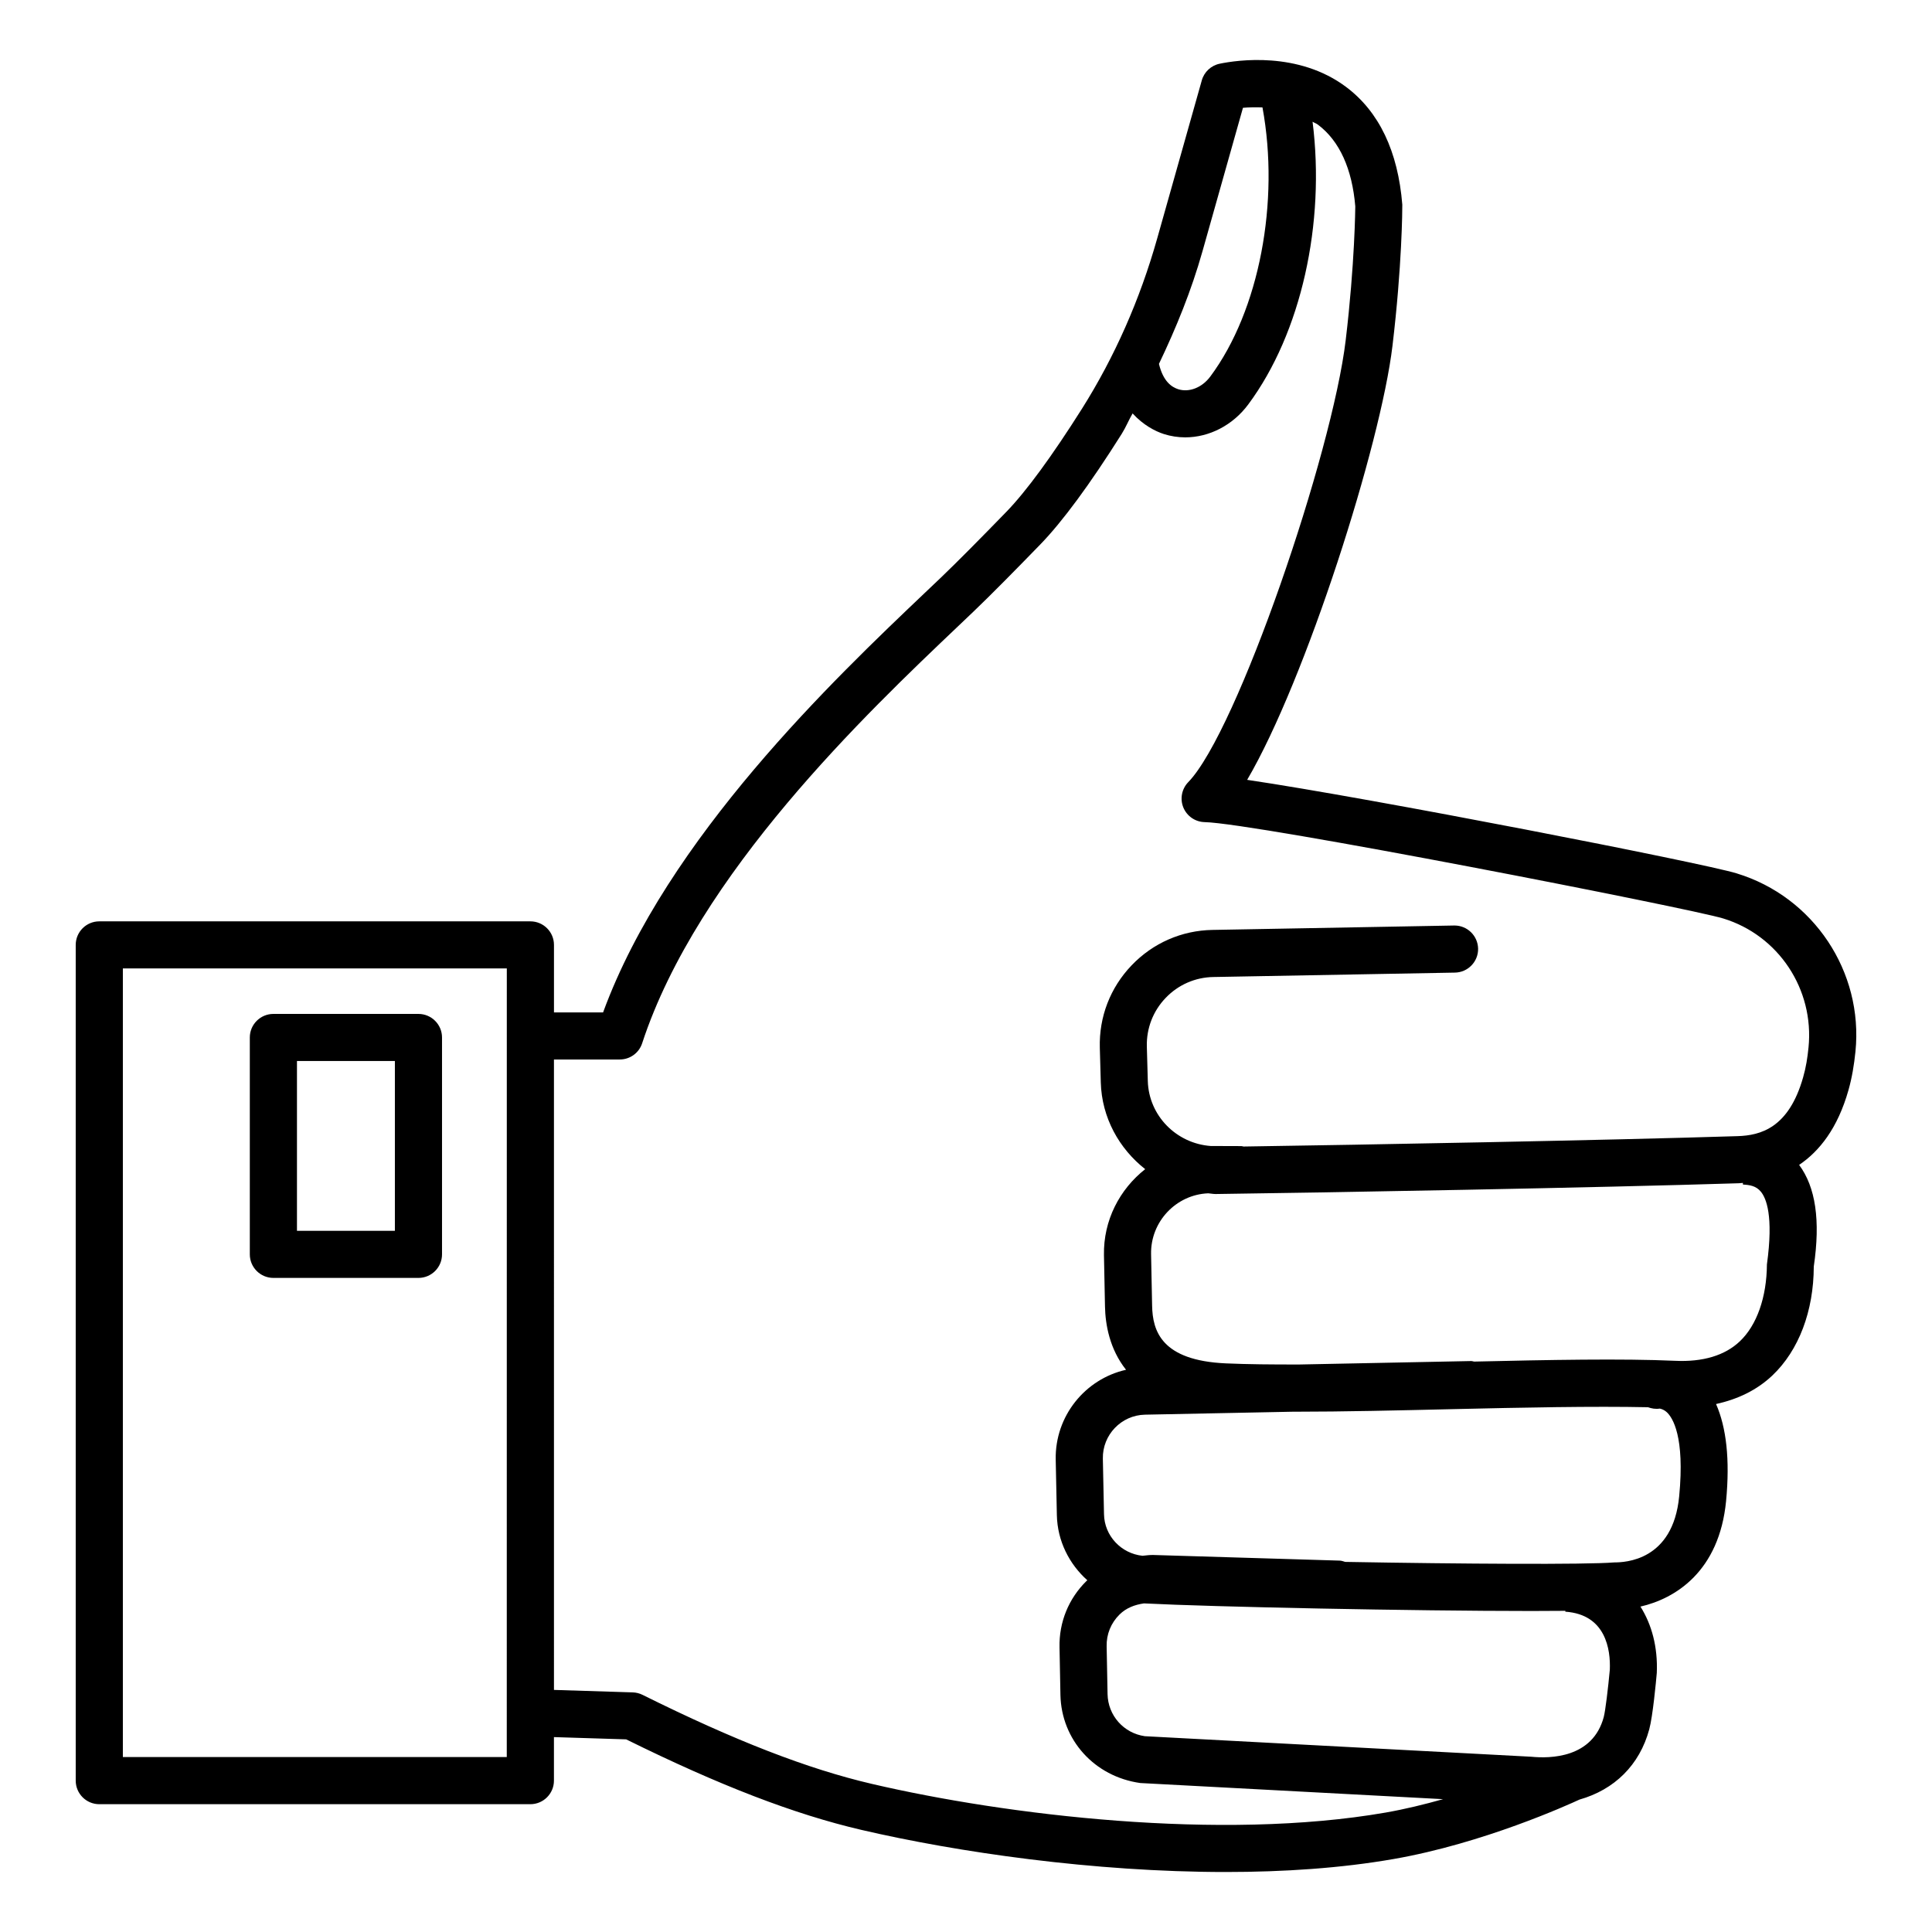 <?xml version="1.0" encoding="UTF-8"?>
<!-- Uploaded to: ICON Repo, www.svgrepo.com, Generator: ICON Repo Mixer Tools -->
<svg fill="#000000" width="800px" height="800px" version="1.1" viewBox="144 144 512 512" xmlns="http://www.w3.org/2000/svg">
 <g>
  <path d="m604.28 375.46c-9.25-2.816-96.898-19.941-129.77-24.793 15.574-26.582 35.383-88.852 38.508-115 2.531-21.156 2.621-36.258 2.606-37.426-1.141-14.148-6.156-24.641-14.875-31.184-12.68-9.508-28.859-7.141-33.523-6.172-2.269 0.465-4.113 2.172-4.738 4.418l-11.824 41.906c-4.57 16.191-11.277 31.375-19.945 45.129-7.879 12.473-14.781 21.906-20.008 27.285-6.43 6.621-12.875 13.156-17.34 17.426l-4.082 3.879c-24.152 22.965-68.512 65.113-85.469 111.38h-13.012v-17.898c0-3.445-2.805-6.242-6.246-6.242h-114.25c-3.445 0-6.246 2.797-6.246 6.242v221.48c0 3.445 2.805 6.242 6.246 6.242h114.24c3.445 0 6.246-2.797 6.246-6.242v-11.539l19.141 0.598c24.746 12.23 44.586 19.855 62.309 23.984 25.418 5.918 61.594 11.168 96.578 11.168 15.406 0 30.582-1.012 44.512-3.445 23.723-4.129 46.309-14.391 49.234-15.746 9.23-2.613 15.945-9.125 18.5-18.637 0.93-3.391 1.812-12.793 1.996-14.949 0.285-6.871-1.348-12.824-4.332-17.562 9.219-2.102 20.887-9.289 22.695-27.984 1.047-10.984 0.074-19.477-2.66-25.699 5.82-1.277 10.855-3.711 14.926-7.566 7.023-6.672 10.941-17.082 10.973-28.867 1.805-12.273 0.477-21.051-3.883-26.938 5.391-3.633 10.223-9.73 13.07-19.801 0.93-3.277 1.492-6.644 1.859-10.254 2.117-21.141-11.109-40.98-31.438-47.184zm-325.98 234.18h-101.74v-209h101.75zm184.37-399.05 10.727-38.02c1.453-0.133 3.254-0.168 5.172-0.105 4.609 24.957-0.824 53.812-13.797 71.281-2.195 2.981-5.637 4.32-8.535 3.398-1.699-0.551-3.969-2.004-5.102-6.711 4.566-9.555 8.598-19.426 11.535-29.844zm106.35 388.41c-2.926 10.949-14.219 11.047-19.23 10.551l-102.4-5.441c-5.606-0.801-9.77-5.5-9.875-11.164l-0.242-12.656c-0.074-3.191 1.141-6.18 3.414-8.426 1.773-1.75 3.984-2.586 6.469-2.949 18.223 0.938 71.363 2.012 102.71 2.012 3.293 0 6.231-0.016 8.977-0.043l-0.016 0.227c10.789 0.738 12.008 10.141 11.793 15.375-0.445 4.812-1.18 10.961-1.605 12.516zm19.977-58.434c-1.645 17.066-14.355 17.492-17.234 17.492-7.527 0.613-40.32 0.406-71.273-0.141-0.48-0.137-0.938-0.324-1.457-0.34l-49.434-1.492c-0.945-0.023-1.879 0.125-2.82 0.211-5.637-0.582-10.105-5.266-10.207-11.023l-0.305-14.734c-0.121-6.285 4.891-11.504 11.156-11.637l39.312-0.789c0.129 0 0.238 0.004 0.367 0.004 12.891 0 27.535-0.344 41.859-0.68 18.508-0.434 37.258-0.812 51.766-0.508 0.965 0.34 2 0.535 3.121 0.363 0.031 0 0.977 0.137 1.891 0.977 1.492 1.398 4.797 6.352 3.258 22.297zm23.254-61.461c-0.062 8.672-2.668 16.086-7.164 20.344-3.961 3.773-9.812 5.523-17.156 5.176-13.969-0.629-33.637-0.246-53.27 0.207-0.27-0.027-0.516-0.148-0.797-0.141l-45.516 0.914c-7.094 0.012-13.836-0.043-19.461-0.297-17.098-0.754-19.445-8.578-19.566-15.32l-0.273-13.602c-0.18-8.66 6.664-15.82 15.148-16.148 0.625 0.039 1.223 0.184 1.855 0.184h0.379c28.25-0.359 100.7-1.66 138.41-2.852 0.336-0.012 0.703-0.07 1.047-0.09l0.008 0.434c1.781 0.105 3.488 0.336 4.769 1.914 1.359 1.676 3.387 6.242 1.586 19.277zm11.02-57.496c-0.258 2.644-0.672 5.277-1.418 7.863-3.809 13.48-11.309 15.43-17.402 15.617-34.77 1.098-99.066 2.285-130.91 2.75-0.191-0.02-0.355-0.113-0.551-0.113l-8.137-0.027c-9.027-0.648-16.406-7.965-16.672-17.207l-0.258-9.152c-0.121-4.824 1.645-9.402 4.984-12.883 3.336-3.488 7.832-5.457 12.648-5.539l64.016-1.168c3.457-0.062 6.203-2.91 6.141-6.356-0.074-3.406-2.852-6.125-6.246-6.125h-0.105l-64.016 1.168c-8.184 0.137-15.801 3.473-21.457 9.387-5.668 5.914-8.656 13.676-8.426 21.859l0.258 9.156c0.254 9.363 4.875 17.582 11.766 22.996-6.758 5.32-11.105 13.555-10.926 22.797l0.273 13.602c0.098 4.824 1.234 11.301 5.578 16.77-10.828 2.441-18.848 12.25-18.637 23.777l0.305 14.742c0.145 6.856 3.277 12.977 8.082 17.27-0.074 0.07-0.16 0.117-0.234 0.184-4.738 4.672-7.285 10.91-7.144 17.562l0.242 12.656c0.258 11.809 8.914 21.594 21.148 23.324l80.258 4.277c-4.914 1.383-10.047 2.644-15.223 3.551-43.734 7.602-100.66 0.68-136.12-7.59-17.051-3.969-36.375-11.473-60.816-23.609-0.809-0.398-1.676-0.617-2.574-0.648l-20.891-0.656-0.004-167.07h17.449c2.695 0 5.09-1.73 5.926-4.297 14.719-44.945 59.613-87.598 83.719-110.51l4.098-3.902c4.559-4.352 11.125-11.012 17.676-17.762 5.898-6.074 13.164-15.941 21.594-29.32 1.09-1.723 1.855-3.656 2.887-5.422 2.809 3.086 5.977 4.719 8.27 5.461 1.859 0.594 3.781 0.883 5.684 0.883 6.293 0 12.559-3.152 16.699-8.73 14.055-18.934 20.438-48.008 17.039-74.918 0.461 0.289 0.969 0.441 1.414 0.777 5.746 4.305 9.082 11.773 9.906 21.668 0 0.145-0.105 15.07-2.543 35.477-3.551 29.844-28.68 103.66-41.723 117.1-1.723 1.781-2.242 4.418-1.297 6.719 0.945 2.293 3.152 3.816 5.637 3.871 13.5 0.297 128.54 22.82 137.42 25.531 14.648 4.469 24.172 18.762 22.617 34.211z"/>
  <path d="m216.45 482.66h38.445c3.445 0 6.246-2.797 6.246-6.242v-57.477c0-3.445-2.805-6.242-6.246-6.242h-38.445c-3.445 0-6.246 2.797-6.246 6.242v57.477c0 3.445 2.805 6.242 6.246 6.242zm6.25-57.48h25.949v45h-25.949z"/>
 </g>
</svg>